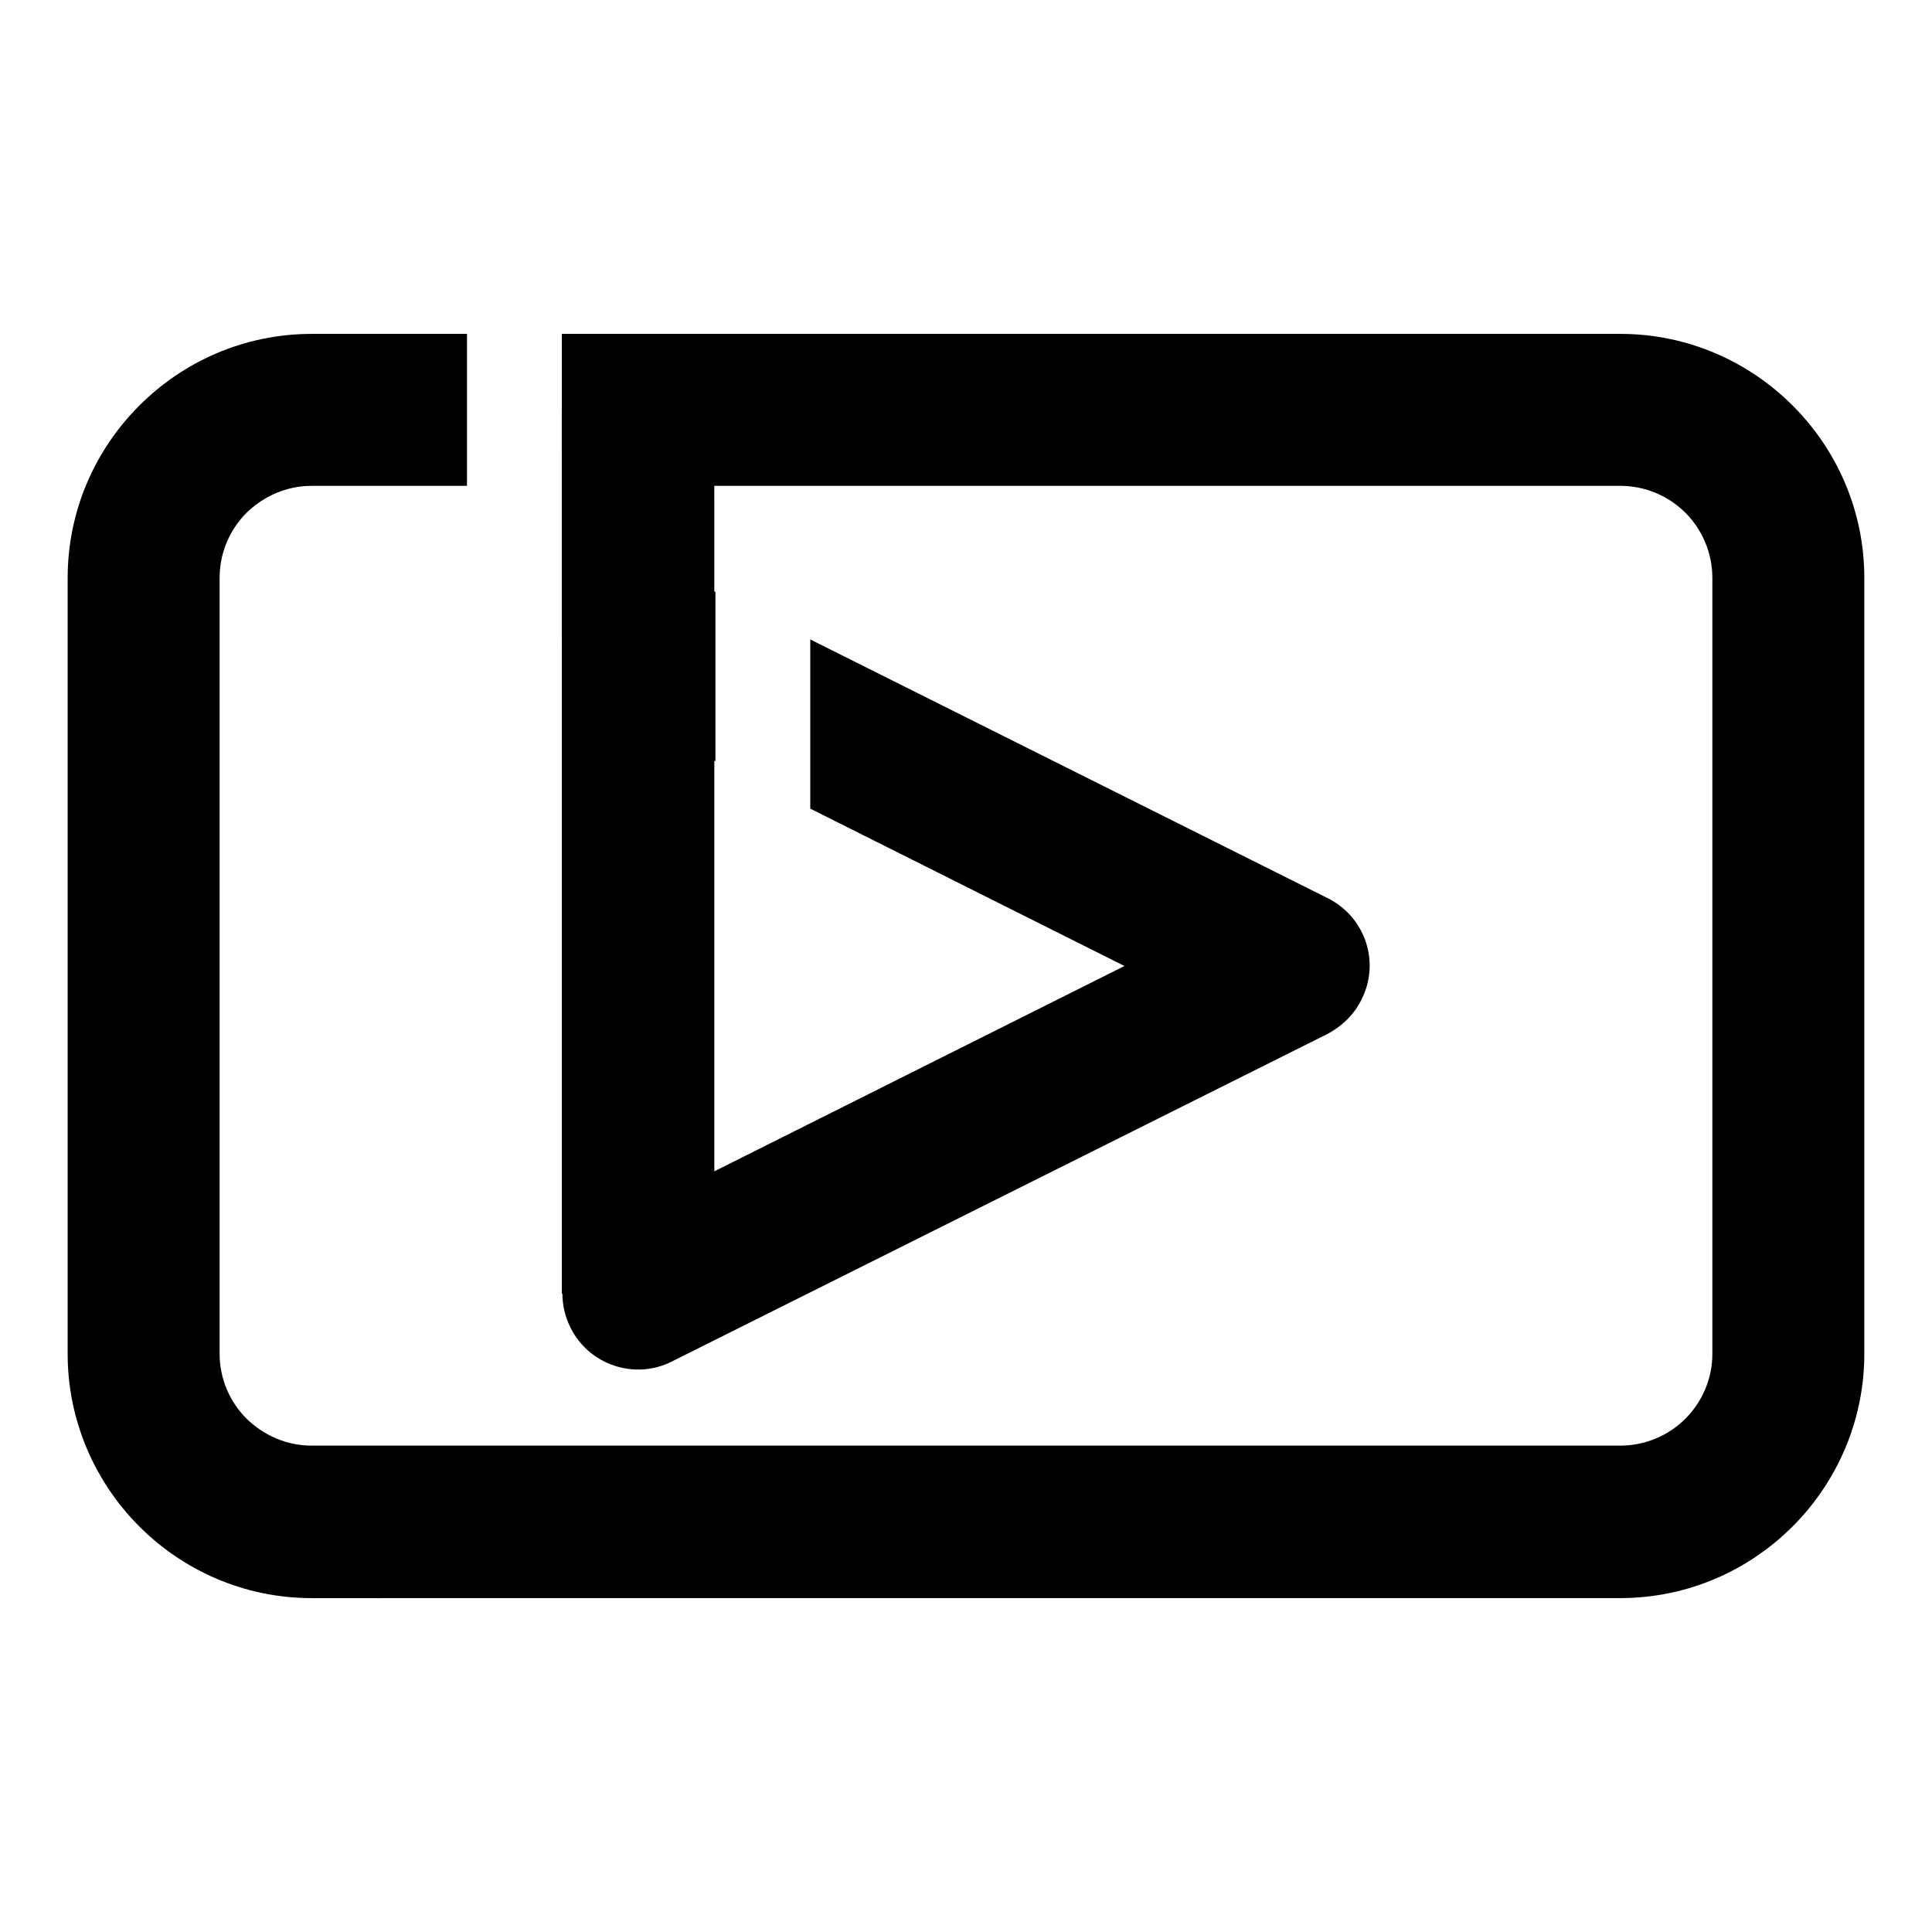<?xml version="1.0" encoding="UTF-8"?>
<!-- The Best Svg Icon site in the world: iconSvg.co, Visit us! https://iconsvg.co -->
<svg fill="#000000" width="800px" height="800px" version="1.1" viewBox="144 144 512 512" xmlns="http://www.w3.org/2000/svg">
 <g>
  <path d="m226.62 232.48h41.133v40.273h-41.133c-6.711 0-12.711 2.715-17.281 7.141-4.43 4.43-7.141 10.57-7.141 17.281v205.65c0 6.57 2.715 12.711 7.141 17.141 4.57 4.43 10.57 7.141 17.281 7.141h346.75c6.711 0 12.852-2.715 17.281-7.141 4.43-4.43 7.141-10.57 7.141-17.141v-205.65c0-6.711-2.715-12.852-7.141-17.281-4.43-4.43-10.57-7.141-17.281-7.141l-280.48 0.004v-40.277h280.48c17.852 0 33.988 7.285 45.699 18.992 11.715 11.707 18.992 27.852 18.992 45.699v205.65c0 17.707-7.285 33.988-18.992 45.699-11.707 11.707-27.852 18.992-45.699 18.992l-346.75 0.008c-17.852 0-33.988-7.285-45.699-18.992-11.707-11.707-18.992-27.992-18.992-45.699v-205.65c0-17.852 7.285-33.988 18.992-45.699 11.707-11.715 27.852-18.996 45.699-18.996z"/>
  <path d="m323.74 295.89 9.855 4.996v44.844l-0.289-0.141v108.82l108.68-54.41-83.258-41.699v-44.844l137.1 68.547c9.996 4.996 13.996 16.992 8.996 26.848-2 4.141-5.285 7.141-8.996 9.141l-173.8 86.828c-9.855 4.996-21.992 0.855-26.848-8.996-1.426-2.856-2.141-6-2.141-8.996l-0.148-0.004v-173.8c0-11.141 9.141-20.137 20.137-20.137 4.004-0.004 7.57 1.141 10.715 2.996z"/>
  <path d="m333.3 313.03c0 11.141-9.141 20.137-20.277 20.137-11 0-20.137-8.996-20.137-20.137l-0.004-60.414c0-11.141 9.141-20.137 20.137-20.137 11.141 0 20.277 8.996 20.277 20.137z"/>
 </g>
</svg>